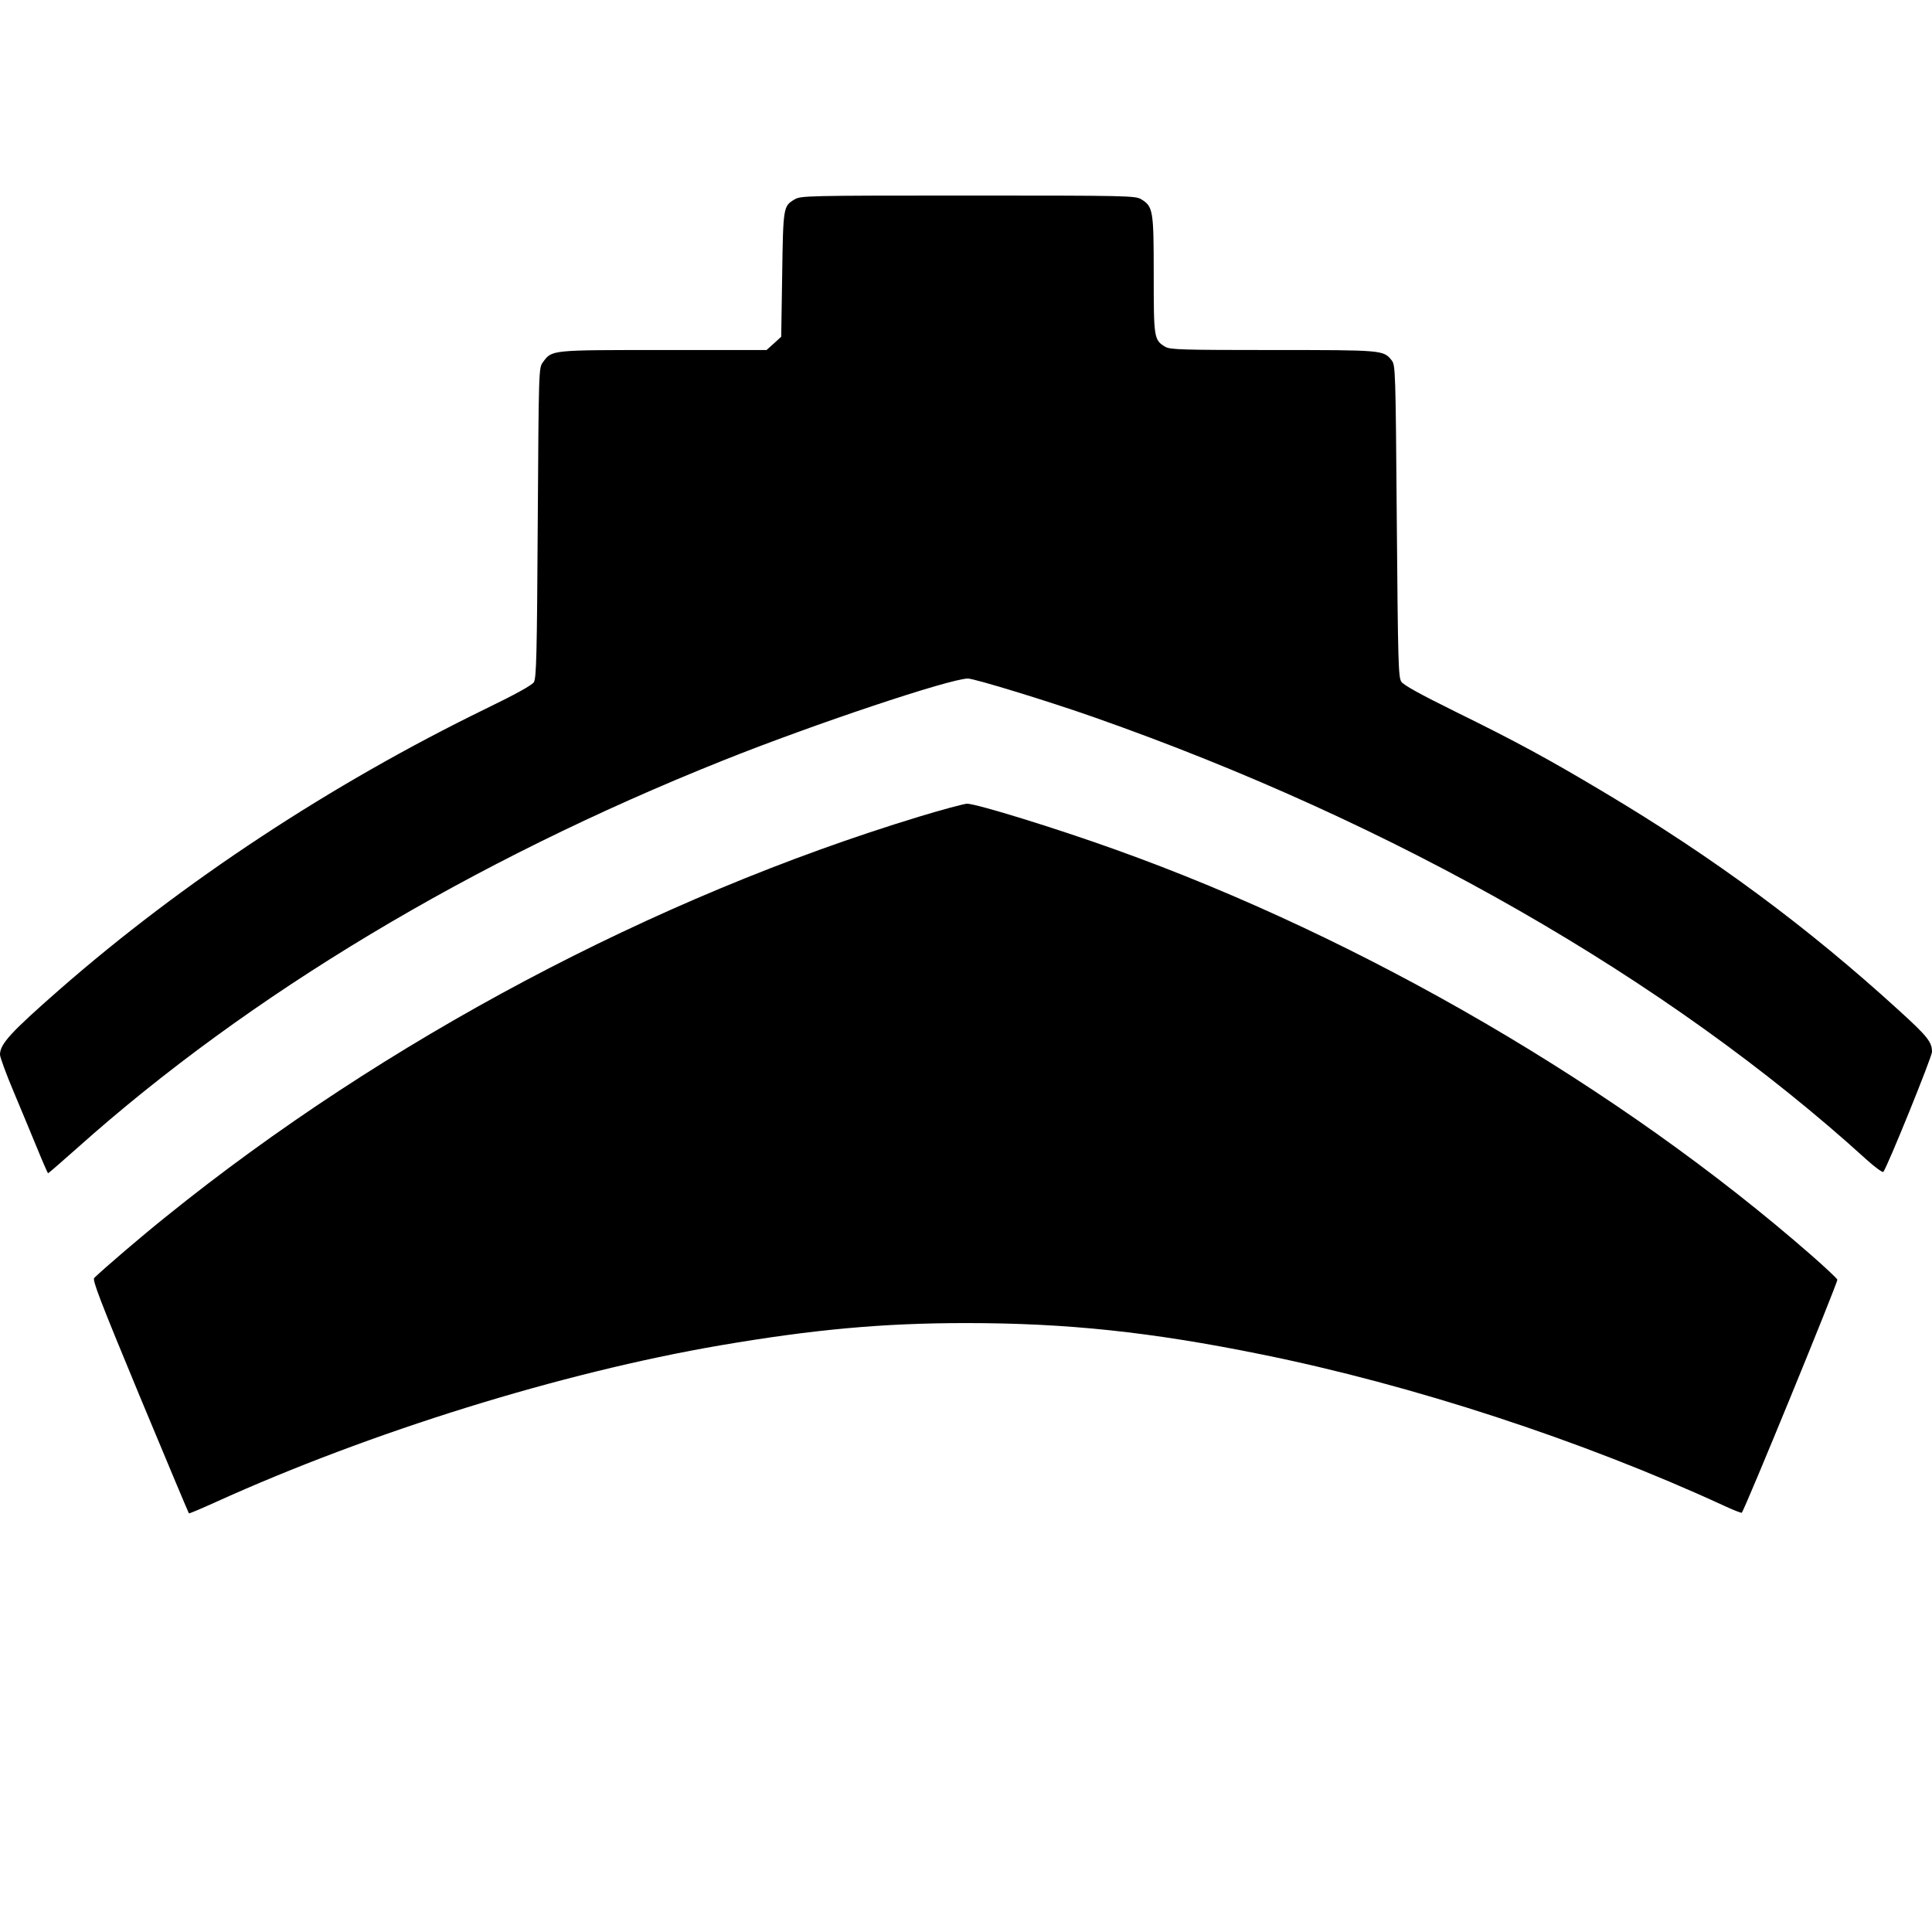 <?xml version="1.0" standalone="no"?>
<!DOCTYPE svg PUBLIC "-//W3C//DTD SVG 20010904//EN"
 "http://www.w3.org/TR/2001/REC-SVG-20010904/DTD/svg10.dtd">
<svg version="1.0" xmlns="http://www.w3.org/2000/svg"
 width="988pt" height="988pt" viewBox="0 0 988 988"
 preserveAspectRatio="xMidYMid meet">
<g transform="translate(0,988) scale(0.1,-0.1)"
fill="#000000" stroke="none">
<path d="M4063 8860 c-57 -34 -58 -38 -63 -383 l-5 -319 -37 -34 -38 -34 -527
0 c-582 0 -570 1 -617 -63 -21 -28 -21 -39 -26 -820 -4 -681 -7 -795 -20 -816
-10 -15 -94 -62 -245 -135 -794 -387 -1551 -886 -2180 -1436 -250 -219 -305
-279 -305 -333 0 -13 31 -98 69 -188 38 -90 92 -221 121 -291 29 -71 54 -128
56 -128 2 0 70 59 151 131 878 784 2017 1467 3298 1979 464 186 1165 420 1255
420 33 0 415 -117 645 -198 1543 -542 2932 -1337 3949 -2261 44 -40 83 -68 87
-64 18 19 249 588 249 614 0 50 -23 79 -167 210 -470 429 -947 782 -1511 1118
-290 173 -447 258 -758 411 -182 90 -266 136 -278 154 -15 24 -17 100 -23 822
-6 776 -7 796 -26 821 -42 53 -45 53 -608 53 -464 0 -524 2 -549 16 -59 35
-60 44 -60 369 0 329 -3 349 -64 386 -30 18 -67 19 -886 19 -829 0 -856 -1
-887 -20z"/>
<path d="M4701 5704 c-1357 -413 -2736 -1145 -3851 -2045 -120 -96 -312 -260
-368 -314 -11 -10 29 -114 233 -606 136 -327 249 -596 251 -598 2 -2 63 24
136 57 794 360 1766 662 2581 802 475 81 830 114 1257 114 515 0 944 -45 1510
-160 772 -156 1641 -440 2364 -773 49 -23 91 -39 93 -37 15 14 493 1181 489
1192 -3 7 -62 63 -133 125 -979 856 -2289 1620 -3558 2074 -309 111 -712 235
-760 235 -16 -1 -126 -30 -244 -66z"/>
</g>
</svg>
